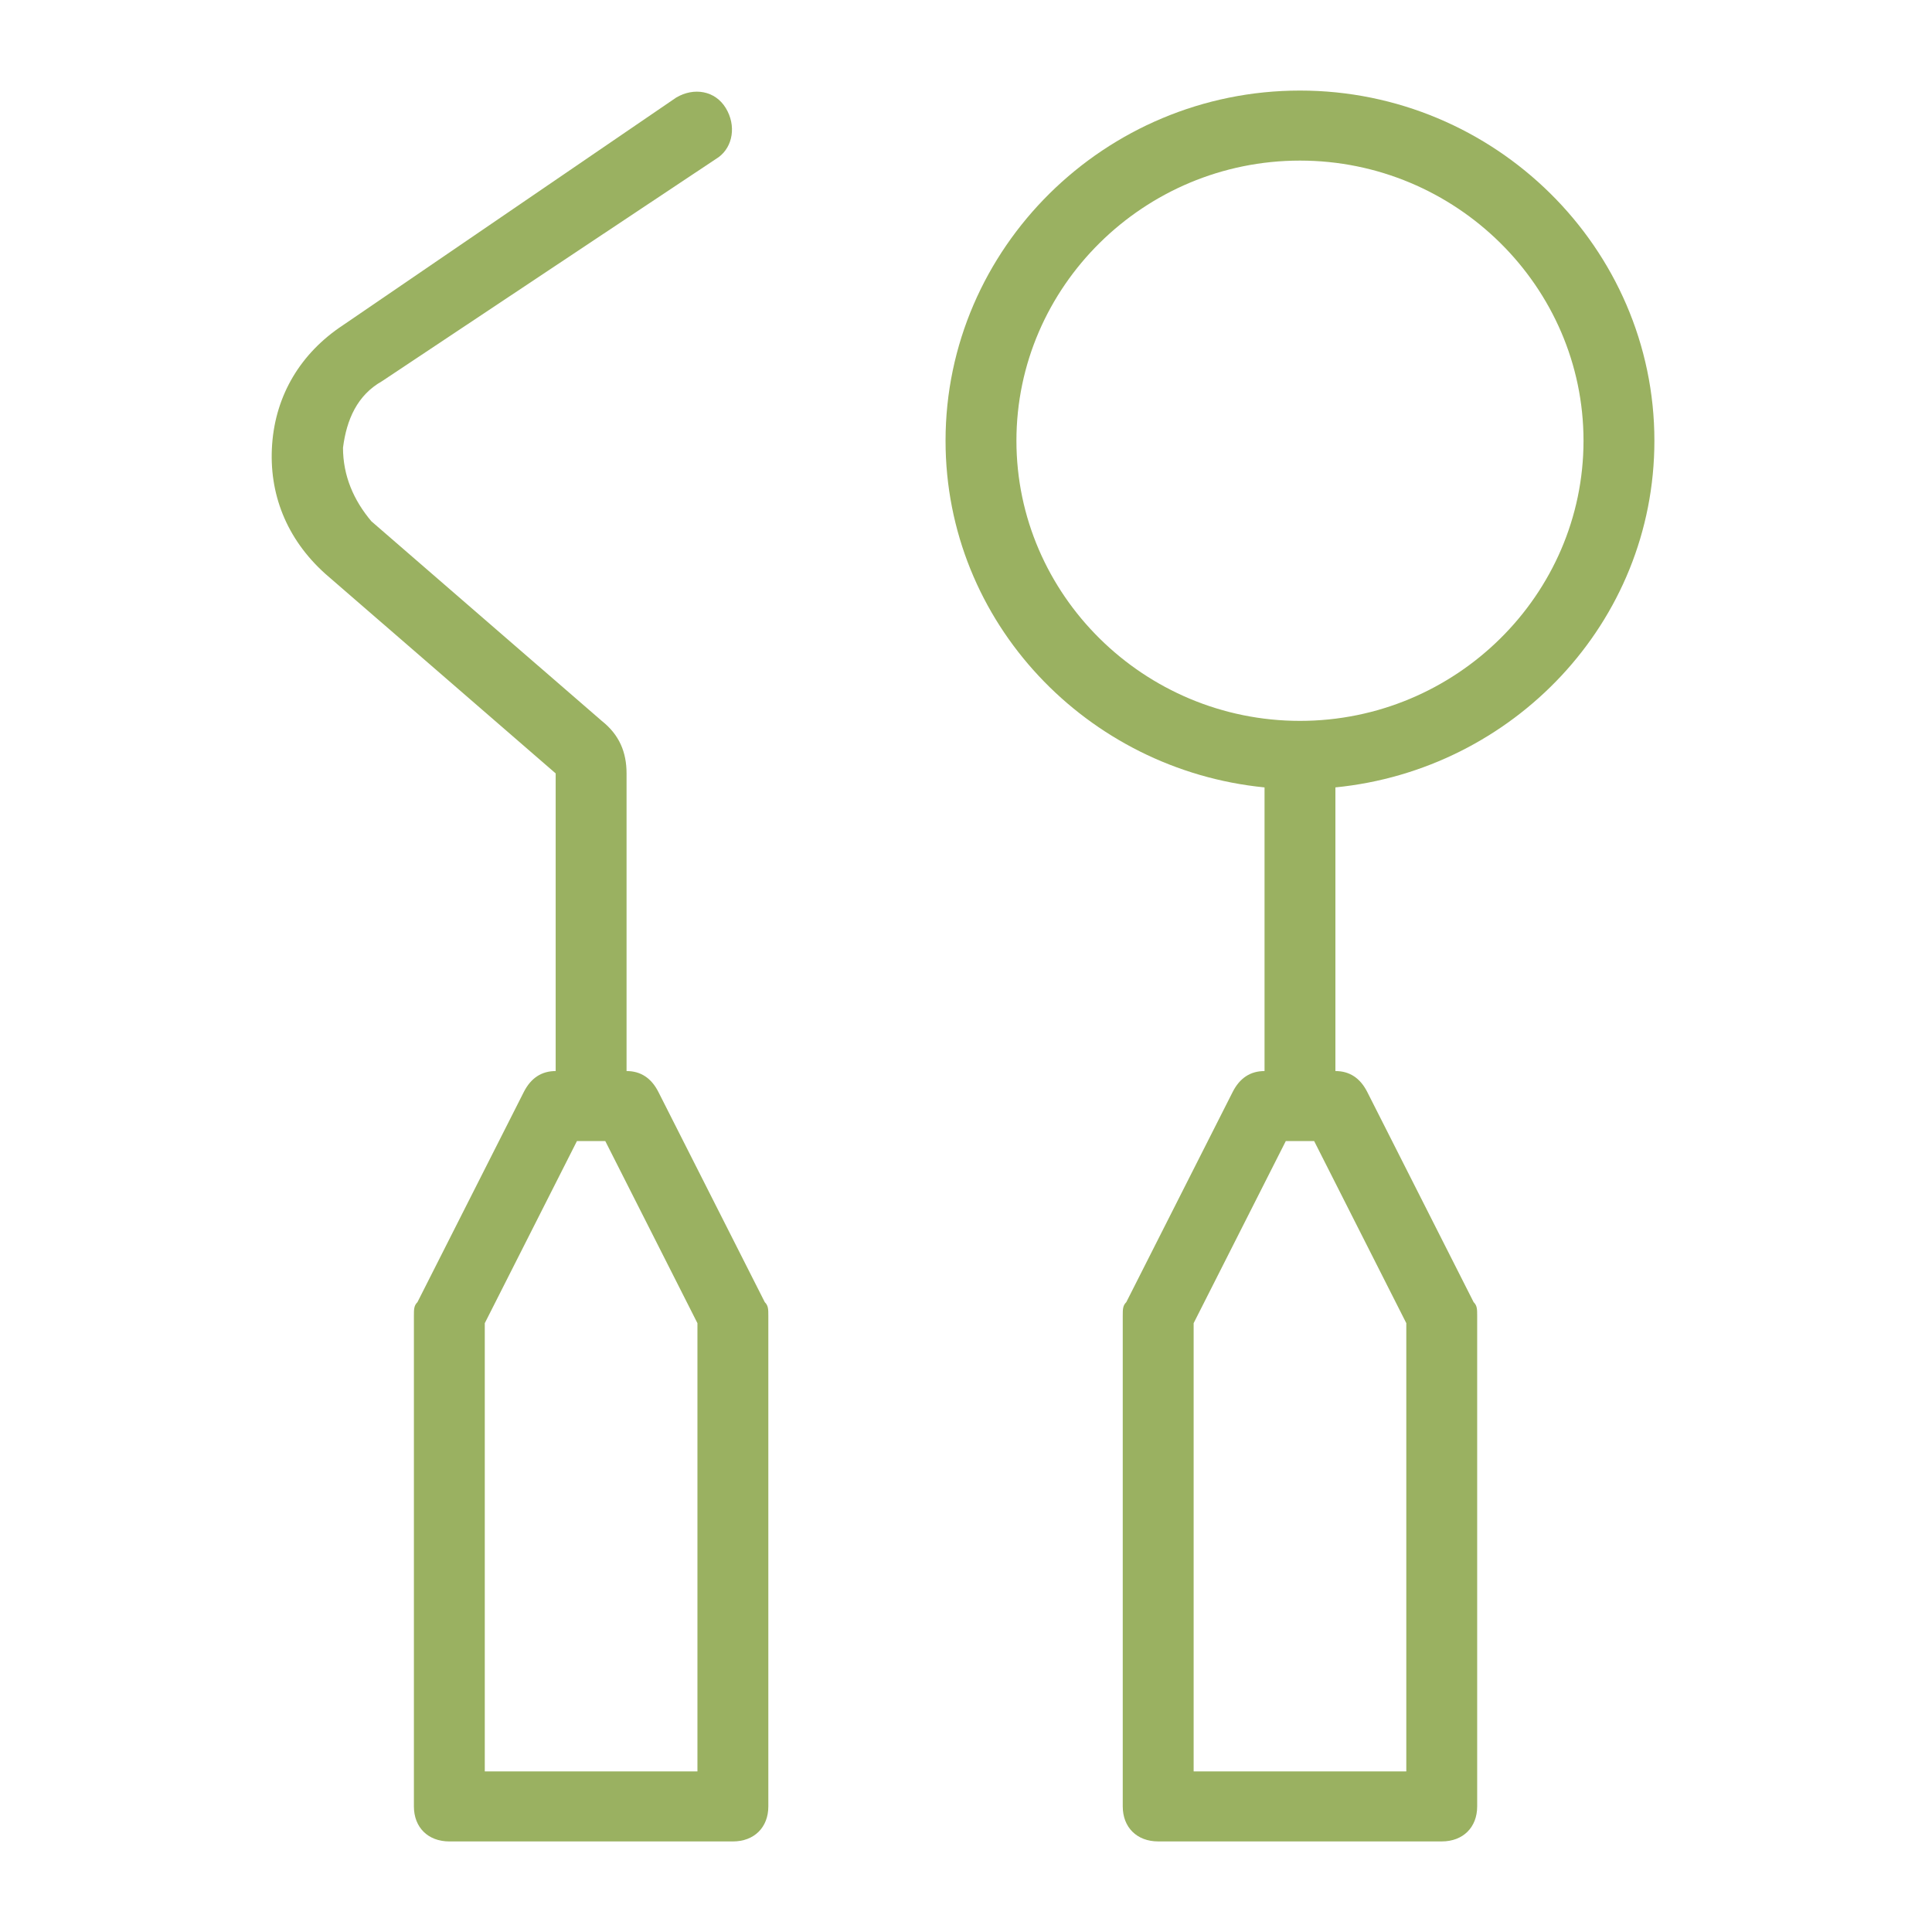 <svg xmlns="http://www.w3.org/2000/svg" width="128" height="128" viewBox="0 0 128 128" fill="none"><path d="M43.624 72.352C43.155 71.424 42.45 70.96 41.511 70.96V51.24c0-1.392-.47-2.552-1.644-3.48L24.604 34.536c-1.174-1.392-1.879-3.016-1.879-4.872.235-1.856.939-3.48 2.583-4.408L47.616 10.409C48.556 9.712 48.79 8.32 48.086 7.16 47.381 6 45.972 5.769 44.798 6.465L22.726 21.544c-2.818 1.856-4.462 4.64-4.696 7.888-.235 3.248.939 6.264 3.522 8.584l15.263 13.224V70.96C35.875 70.96 35.171 71.424 34.701 72.352L27.657 86.272C27.422 86.504 27.422 86.736 27.422 87.2V119.68C27.422 121.072 28.361 122 29.77 122H48.556C49.964 122 50.904 121.072 50.904 119.68V87.2C50.904 86.736 50.904 86.504 50.669 86.272L43.624 72.352zm2.583 45.008H32.118V87.664l6.105-12.064h1.879l6.105 12.064V117.36z" fill="#9ab161"/><path d="M109.608 29.2c0-12.76-10.567-23.2-23.482-23.2S62.645 16.44 62.645 29.2c0 12.064 9.393 21.808 21.134 22.968v18.792C82.839 70.96 82.134 71.424 81.665 72.351l-7.045 13.92C74.385 86.503 74.385 86.735 74.385 87.199V119.679C74.385 121.071 75.325 121.999 76.734 121.999H95.519C96.928 121.999 97.867 121.071 97.867 119.679V87.199C97.867 86.735 97.867 86.503 97.632 86.271l-7.045-13.92C90.118 71.424 89.414 70.96 88.474 70.96V52.167c11.741-1.16 21.134-10.904 21.134-22.968zM93.171 87.663V117.359H79.082V87.663l6.105-12.064H87.066l6.105 12.064zM67.341 29.2c0-10.208 8.453-18.56 18.785-18.56 10.332.0 18.786 8.352 18.786 18.56.0 10.208-8.454 18.56-18.786 18.56-10.332.0-18.785-8.352-18.785-18.56z" fill="#9ab161"/></svg>